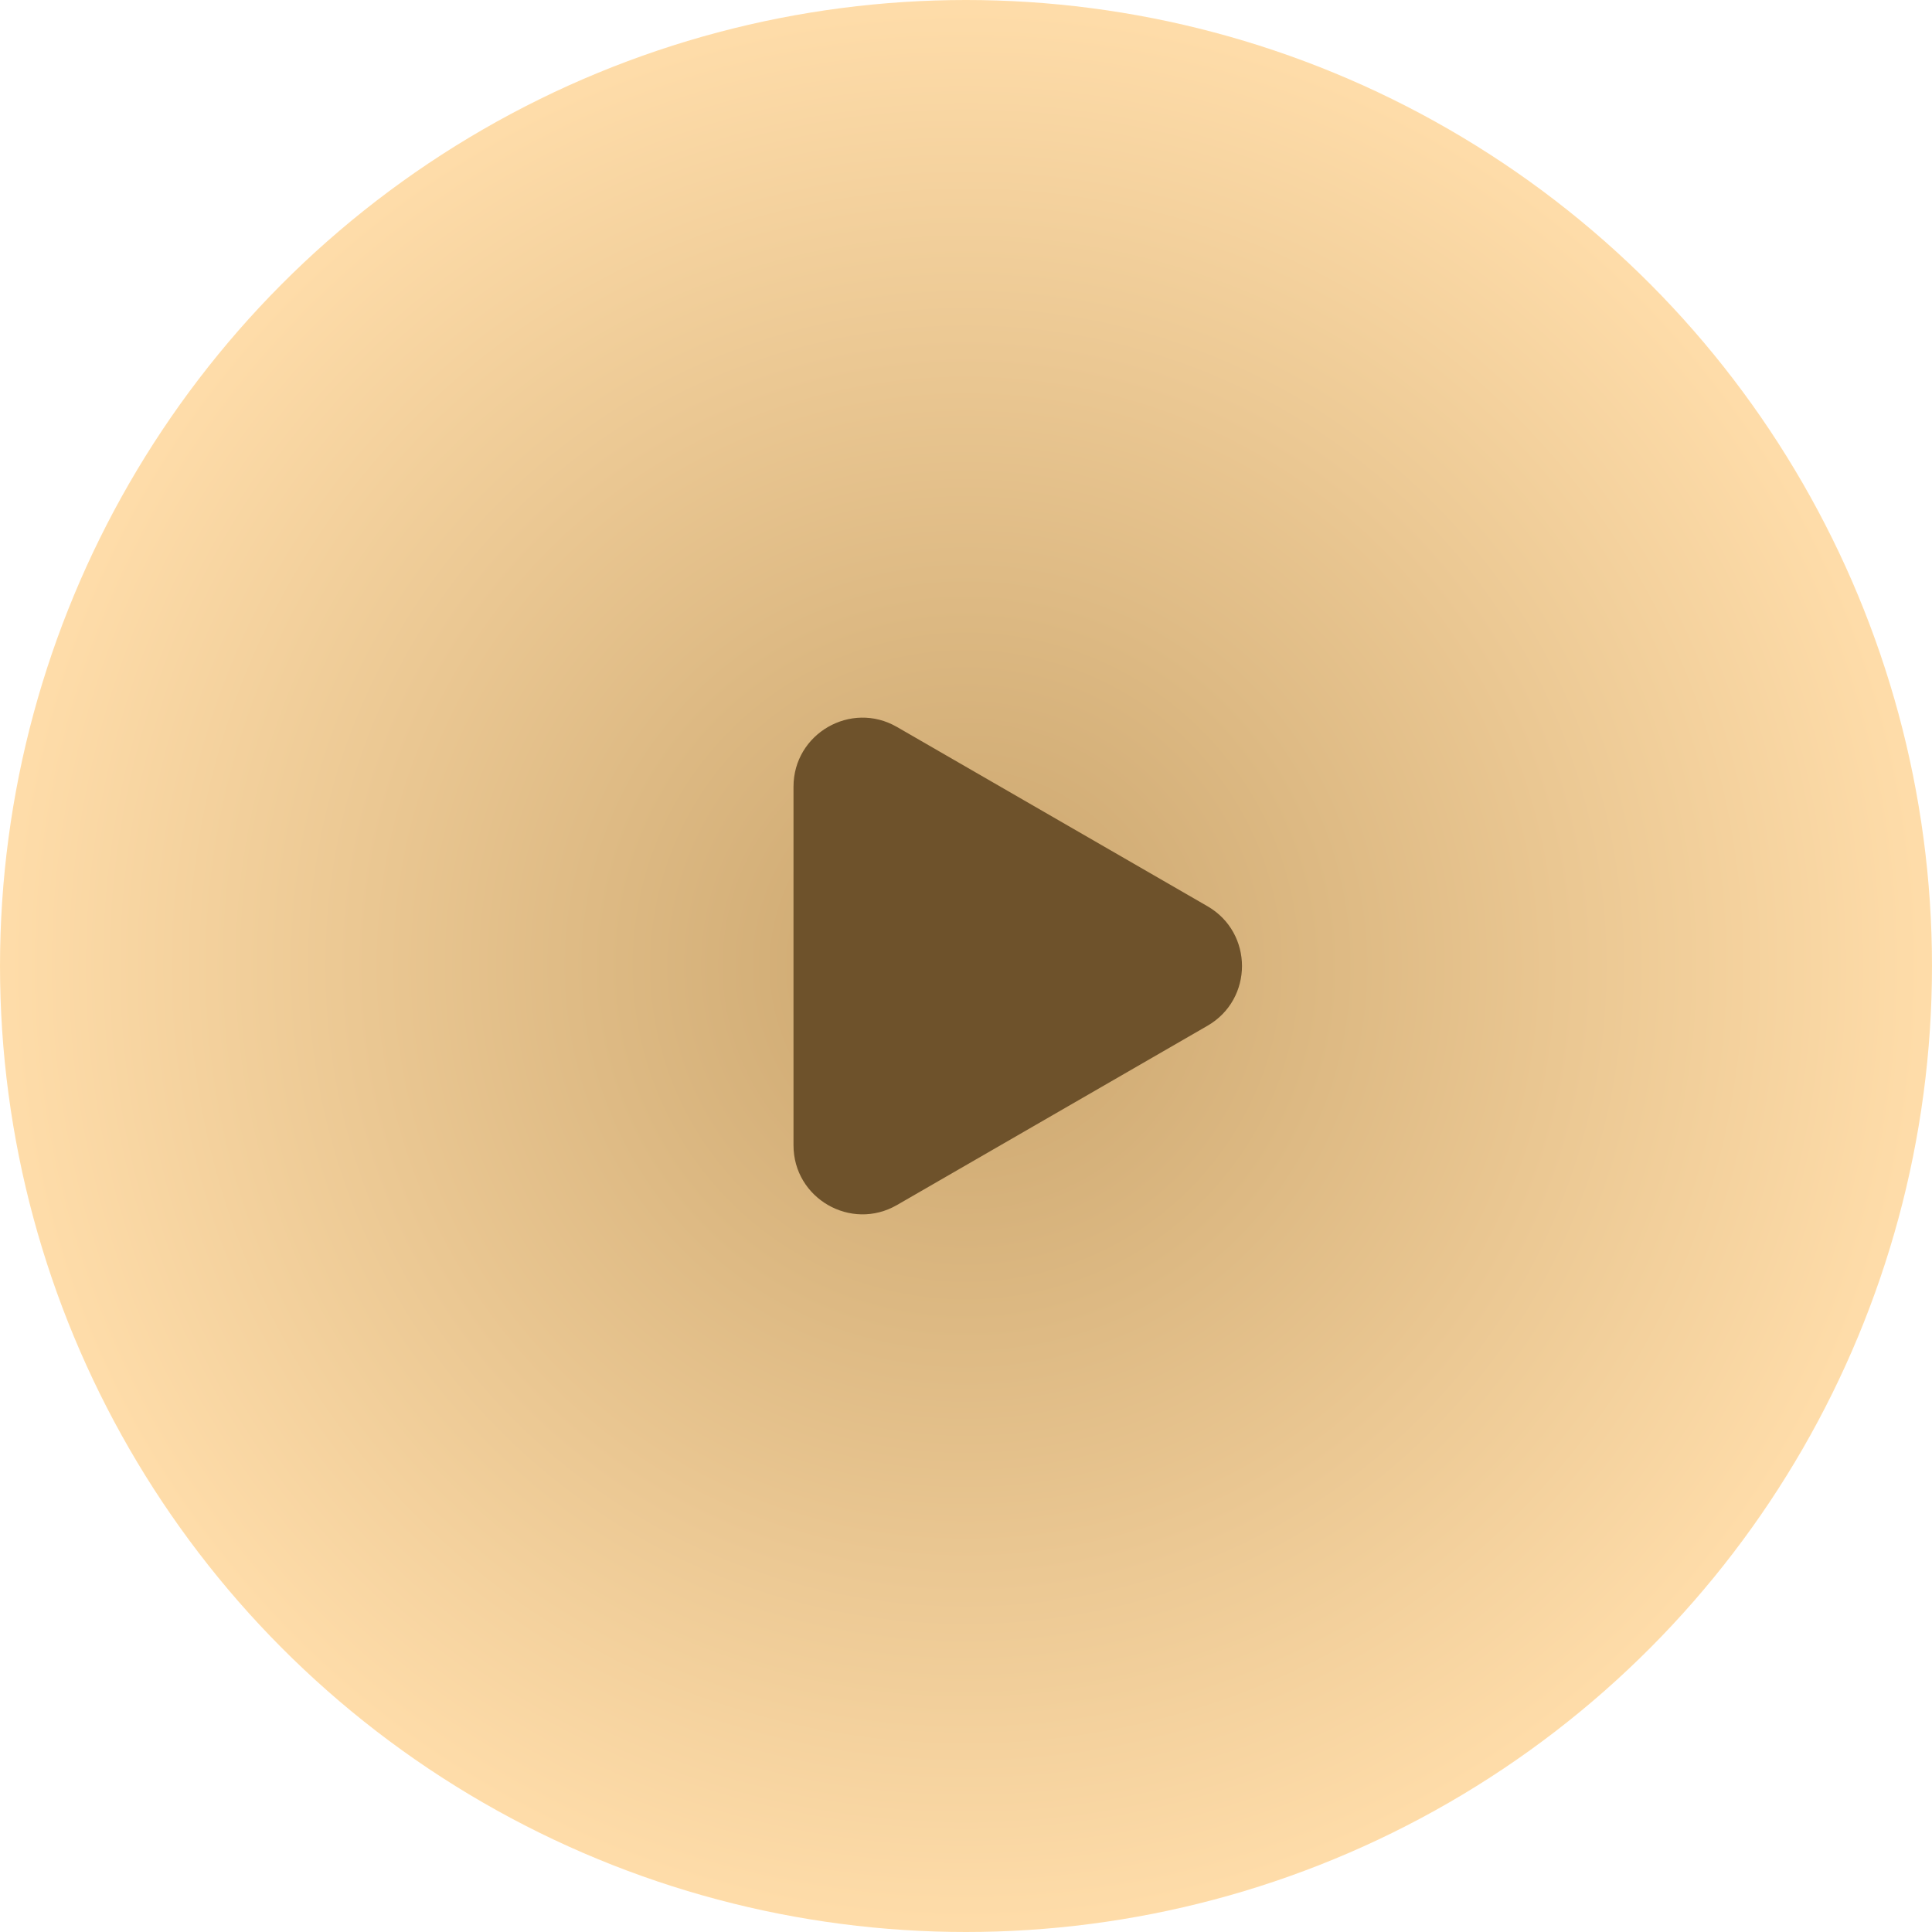 <?xml version="1.0" encoding="UTF-8"?> <svg xmlns="http://www.w3.org/2000/svg" width="56" height="56" viewBox="0 0 56 56" fill="none"> <circle cx="28" cy="28" r="28" fill="url(#paint0_radial_62_2590)"></circle> <path d="M35 26.268C36.333 27.038 36.333 28.962 35 29.732L26 34.928C24.667 35.698 23 34.736 23 33.196L23 22.804C23 21.264 24.667 20.302 26 21.072L35 26.268Z" fill="#6E522B"></path> <defs> <radialGradient id="paint0_radial_62_2590" cx="0" cy="0" r="1" gradientUnits="userSpaceOnUse" gradientTransform="translate(28 28) rotate(90) scale(28)"> <stop stop-color="#C9A46C"></stop> <stop offset="1" stop-color="#FFDDAA"></stop> </radialGradient> </defs> </svg> 